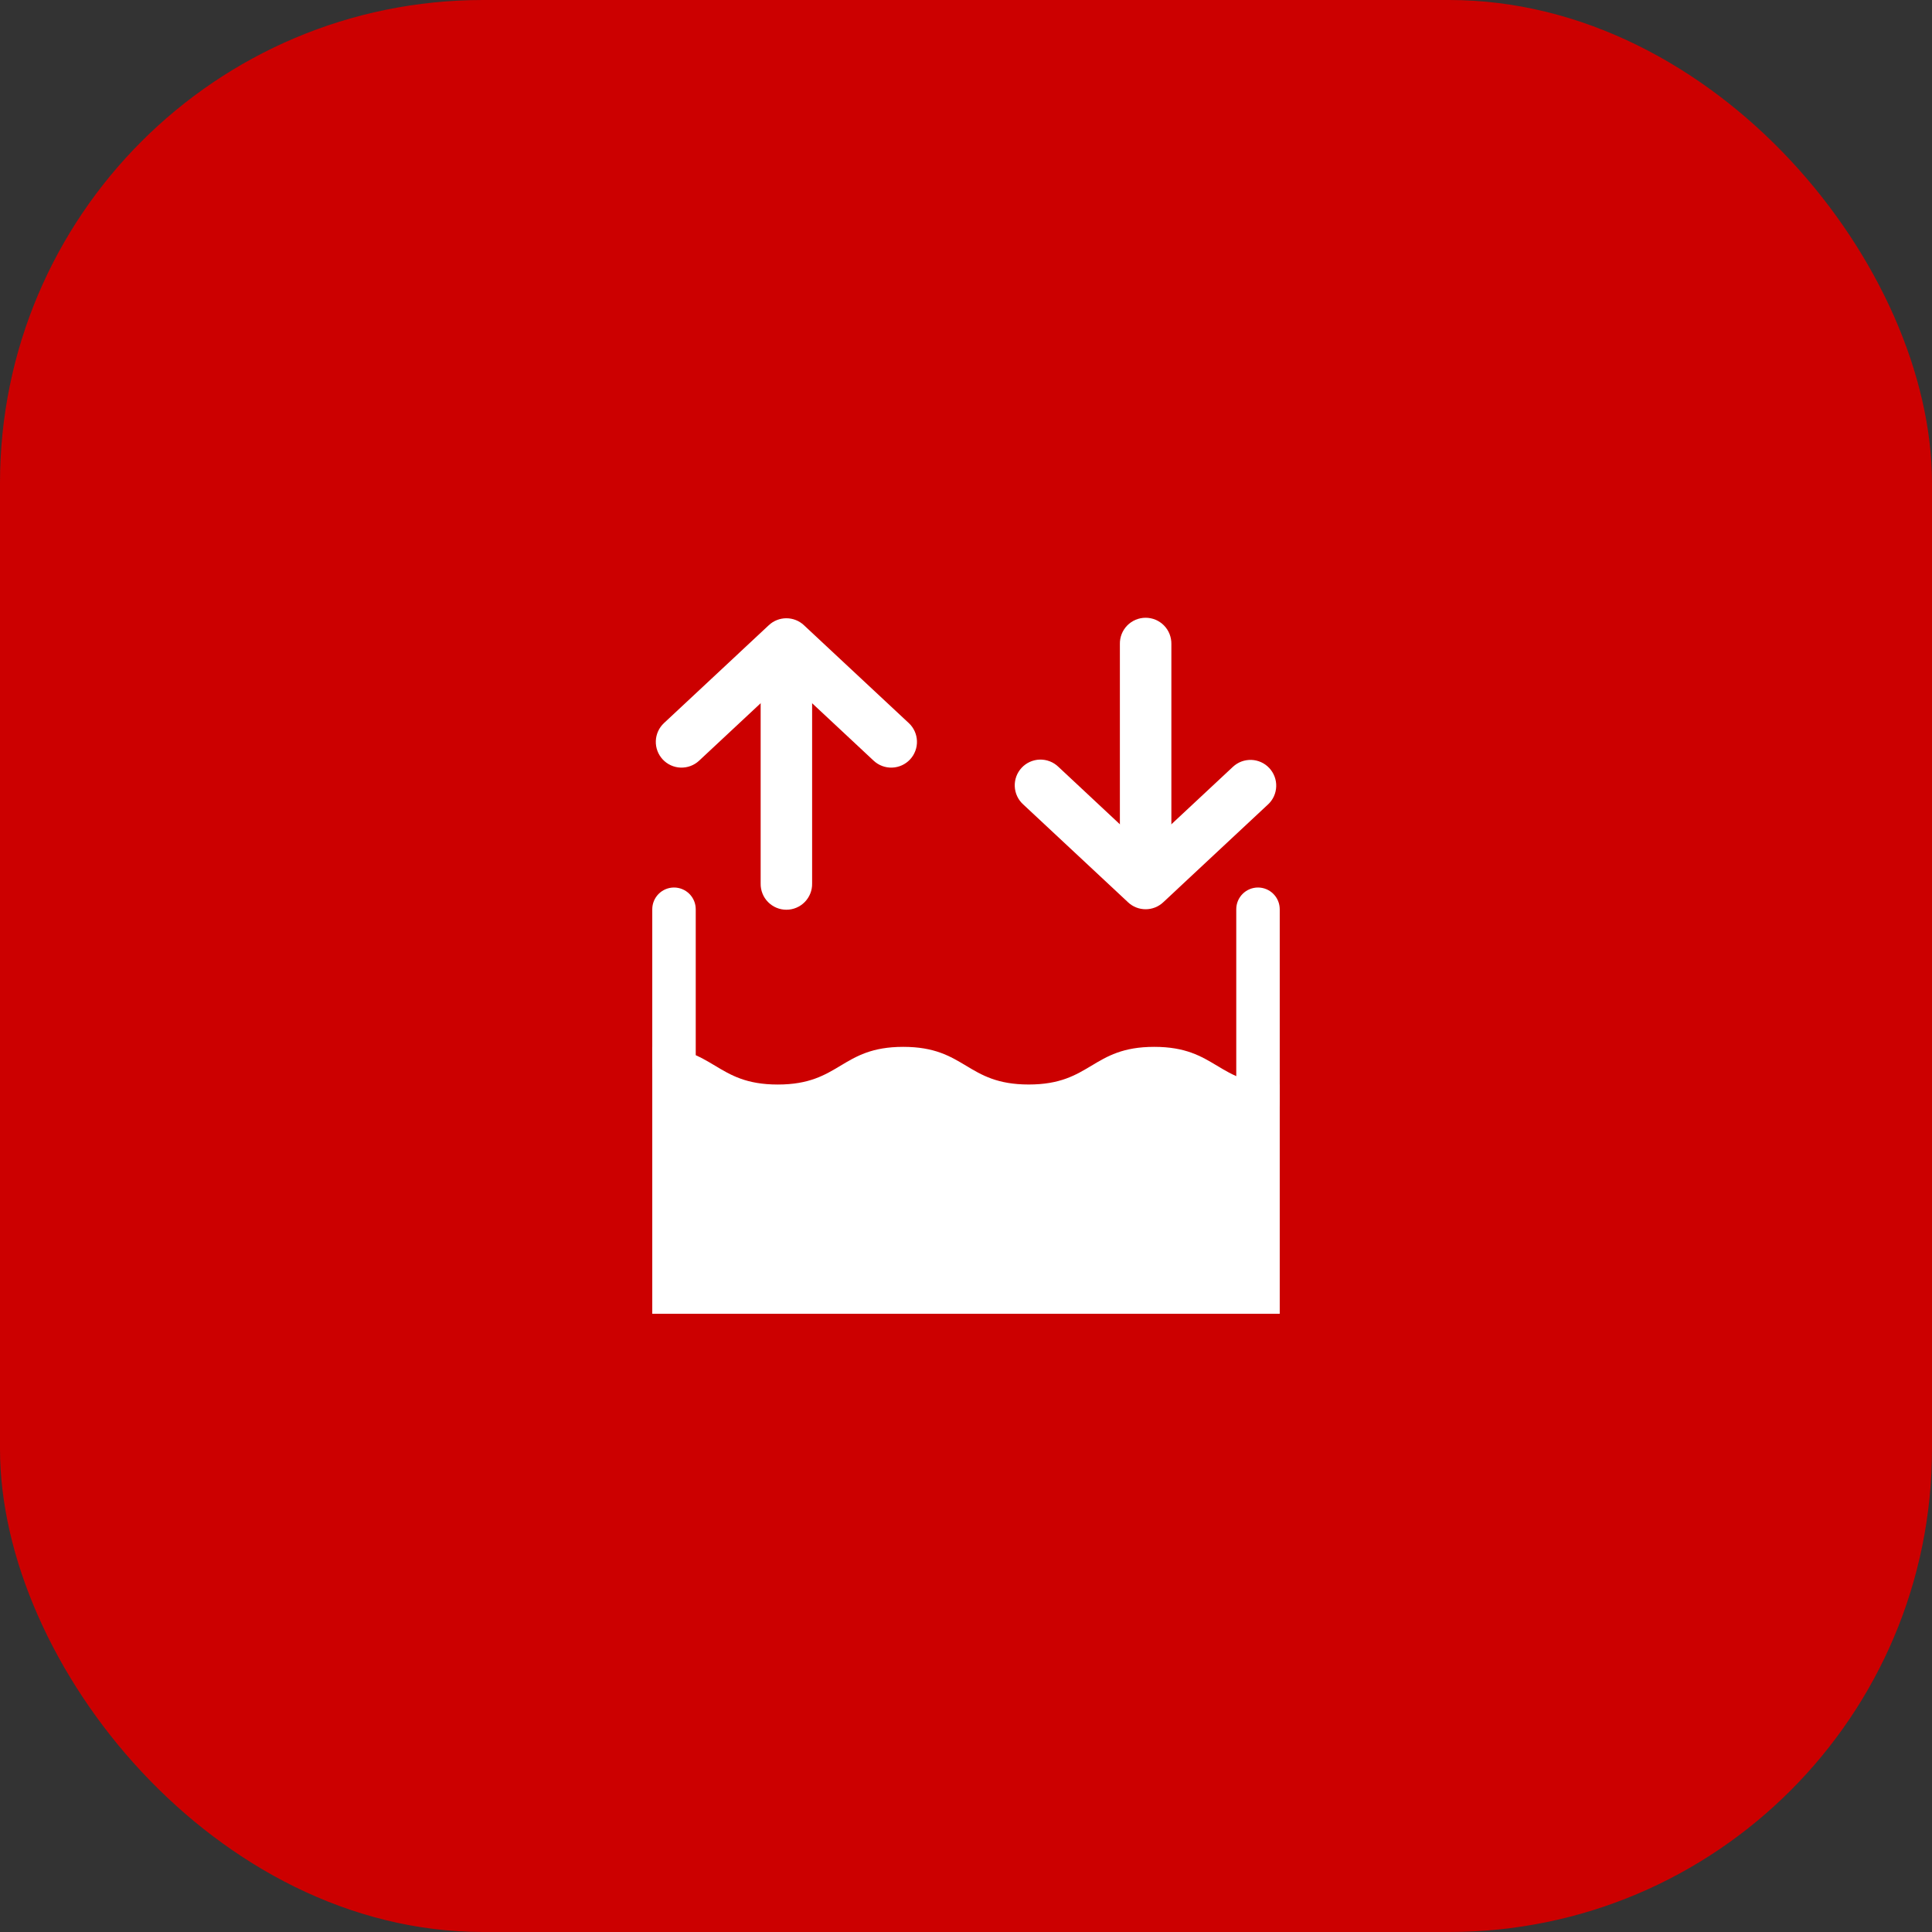 <svg width="80" height="80" viewBox="0 0 80 80" fill="none" xmlns="http://www.w3.org/2000/svg">
<rect x="0" y="0" width="80" height="80" fill="#333333" stroke="none"/>
<rect width="80" height="80" rx="20" fill="url(#paint0_linear_23_62)"/>
<path d="M52.991 44.907V54.4H27.009V43.348C29.608 43.348 29.608 44.908 32.206 44.908C34.804 44.908 34.804 43.348 37.402 43.348C40 43.348 40 44.907 42.598 44.907C45.196 44.907 45.196 43.348 47.794 43.348C50.393 43.348 50.392 44.907 52.991 44.907Z" fill="white"/>
<path d="M27.909 44.968C27.671 44.968 27.442 44.873 27.273 44.704C27.104 44.536 27.009 44.307 27.009 44.068V37.65C27.009 37.411 27.104 37.183 27.273 37.014C27.442 36.845 27.671 36.75 27.909 36.75C28.148 36.75 28.377 36.845 28.546 37.014C28.715 37.183 28.809 37.411 28.809 37.65V44.068C28.809 44.307 28.715 44.536 28.546 44.704C28.377 44.873 28.148 44.968 27.909 44.968Z" fill="white"/>
<path d="M52.091 46.527C51.852 46.527 51.623 46.432 51.454 46.263C51.285 46.094 51.191 45.865 51.191 45.627V37.65C51.191 37.411 51.285 37.183 51.454 37.014C51.623 36.845 51.852 36.75 52.091 36.75C52.329 36.75 52.558 36.845 52.727 37.014C52.896 37.183 52.991 37.411 52.991 37.65V45.627C52.991 45.865 52.896 46.094 52.727 46.263C52.558 46.432 52.329 46.527 52.091 46.527Z" fill="white"/>
<path d="M48.504 26.666V34.492L47.438 35.487L46.372 34.492V26.666C46.369 26.524 46.395 26.384 46.447 26.252C46.5 26.12 46.578 26.001 46.677 25.899C46.776 25.798 46.895 25.718 47.025 25.663C47.156 25.608 47.296 25.58 47.438 25.58C47.579 25.58 47.72 25.608 47.85 25.663C47.981 25.718 48.099 25.798 48.198 25.899C48.298 26.001 48.376 26.12 48.428 26.252C48.48 26.384 48.506 26.524 48.504 26.666H48.504Z" fill="white"/>
<path d="M52.507 33.309L48.165 37.363C47.968 37.548 47.708 37.65 47.438 37.65C47.168 37.65 46.908 37.548 46.711 37.363L42.369 33.309C42.264 33.215 42.179 33.1 42.119 32.972C42.059 32.844 42.025 32.705 42.019 32.564C42.013 32.422 42.035 32.282 42.084 32.149C42.133 32.016 42.208 31.895 42.305 31.791C42.401 31.688 42.517 31.605 42.646 31.547C42.775 31.489 42.914 31.457 43.056 31.453C43.197 31.45 43.338 31.474 43.47 31.525C43.602 31.576 43.722 31.653 43.824 31.751L46.372 34.132L47.438 35.127L48.504 34.132L51.053 31.752C51.155 31.657 51.275 31.582 51.406 31.533C51.537 31.484 51.677 31.462 51.817 31.466C51.956 31.471 52.094 31.503 52.221 31.561C52.349 31.619 52.464 31.702 52.559 31.804C52.654 31.907 52.729 32.027 52.778 32.158C52.827 32.289 52.85 32.428 52.845 32.568C52.84 32.708 52.808 32.846 52.75 32.973C52.692 33.1 52.609 33.215 52.507 33.31V33.309Z" fill="white"/>
<path d="M33.628 28.759V36.584C33.631 36.726 33.605 36.867 33.553 36.998C33.5 37.13 33.422 37.25 33.323 37.351C33.224 37.452 33.105 37.532 32.975 37.587C32.844 37.642 32.704 37.67 32.562 37.67C32.421 37.67 32.281 37.642 32.15 37.587C32.019 37.532 31.901 37.452 31.802 37.351C31.702 37.25 31.624 37.13 31.572 36.998C31.52 36.867 31.494 36.726 31.497 36.584V28.759L32.562 27.764L33.628 28.759Z" fill="white"/>
<path d="M37.683 31.447C37.49 31.654 37.223 31.775 36.941 31.785C36.658 31.795 36.383 31.692 36.176 31.499L33.628 29.119L32.562 28.124L31.497 29.119L28.948 31.499C28.741 31.692 28.467 31.794 28.184 31.785C27.902 31.775 27.635 31.654 27.442 31.447C27.249 31.24 27.146 30.965 27.156 30.683C27.166 30.401 27.287 30.134 27.494 29.941L31.835 25.888C32.032 25.703 32.292 25.601 32.562 25.601C32.832 25.601 33.092 25.703 33.289 25.888L37.631 29.941C37.734 30.036 37.816 30.151 37.874 30.278C37.932 30.406 37.964 30.543 37.969 30.683C37.974 30.823 37.951 30.962 37.902 31.093C37.853 31.224 37.779 31.345 37.683 31.447Z" fill="white"/>
<defs>
<linearGradient id="paint0_linear_23_62" x1="0" y1="40" x2="80" y2="40" gradientUnits="userSpaceOnUse">
<stop offset="1" stop-color="#CC0000"/>
<stop stop-color="#FF0000"/>
</linearGradient>
</defs>
</svg>
